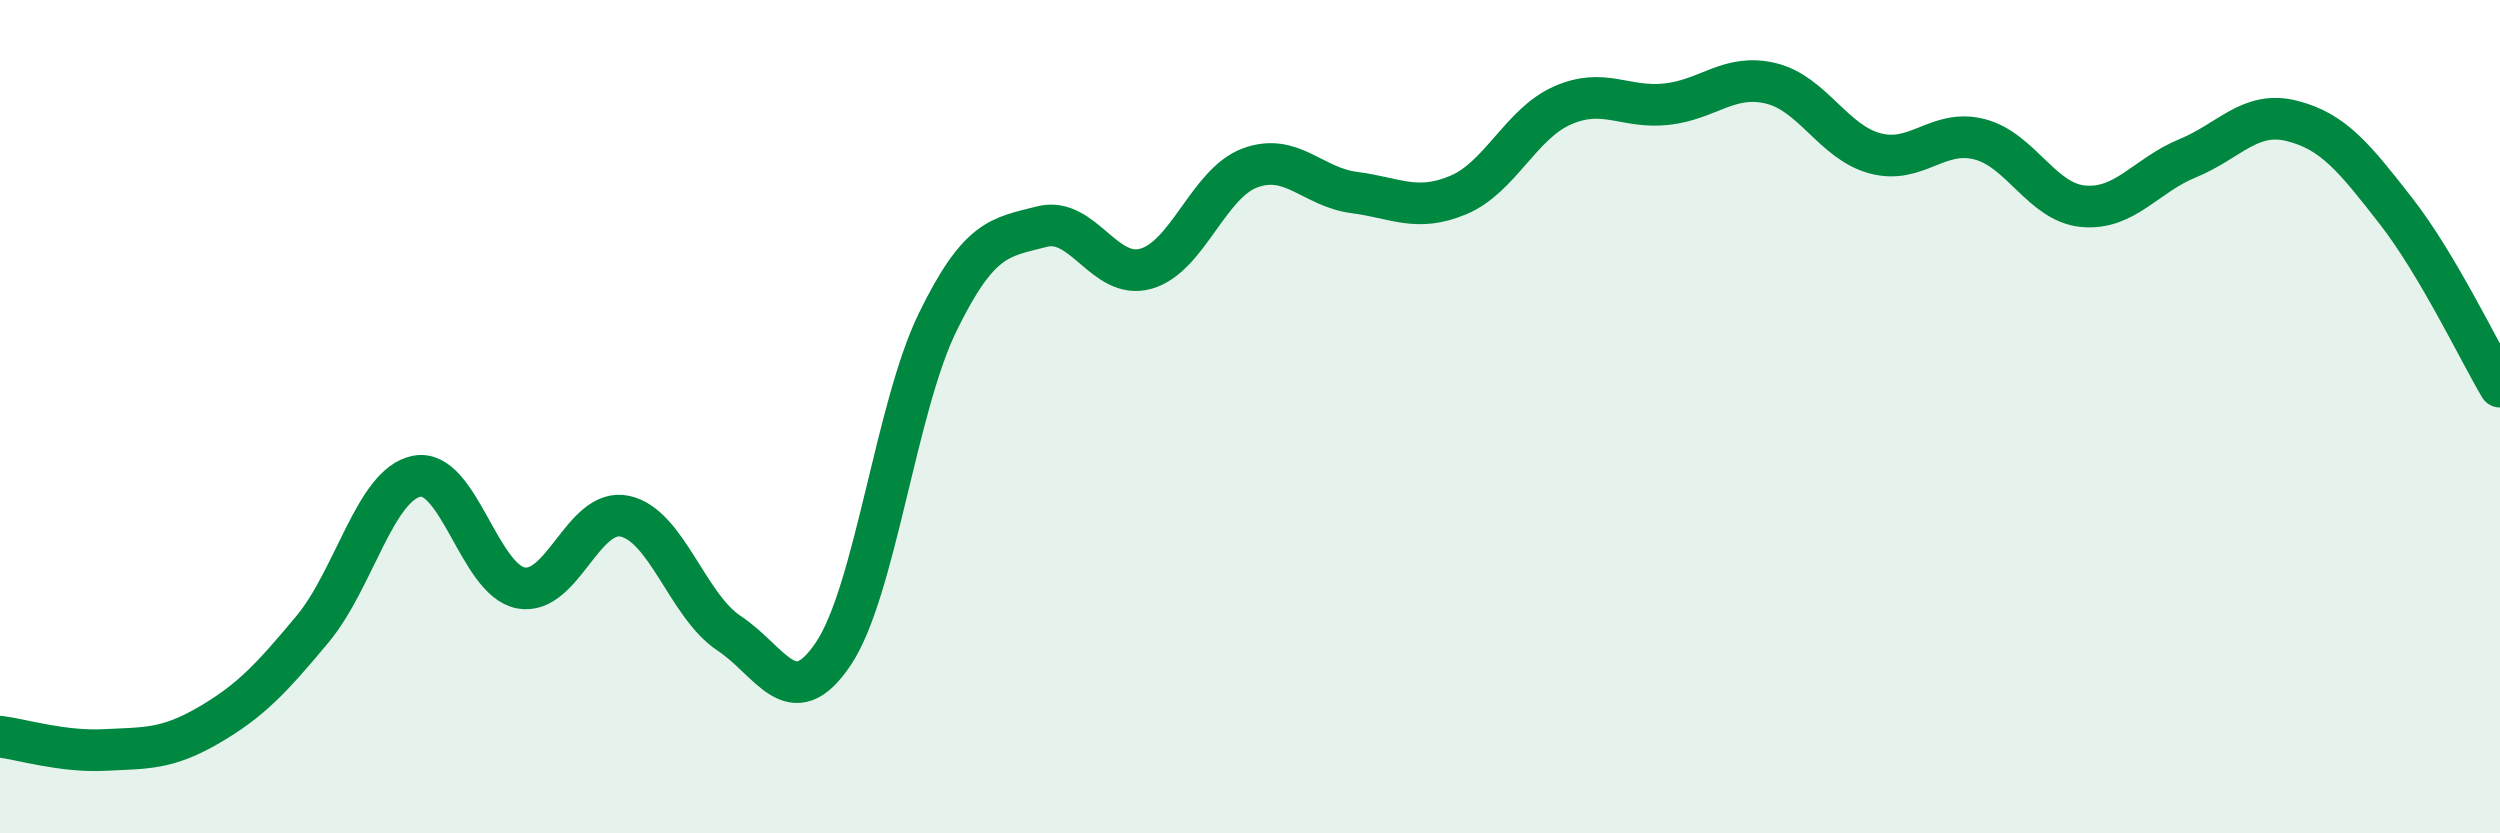 
    <svg width="60" height="20" viewBox="0 0 60 20" xmlns="http://www.w3.org/2000/svg">
      <path
        d="M 0,17.68 C 0.5,17.74 1.5,18.05 2.5,18 C 3.5,17.95 4,17.99 5,17.41 C 6,16.83 6.5,16.3 7.5,15.1 C 8.5,13.9 9,11.63 10,11.43 C 11,11.23 11.5,13.92 12.5,14.11 C 13.5,14.3 14,12.17 15,12.39 C 16,12.61 16.5,14.54 17.5,15.2 C 18.5,15.86 19,17.18 20,15.69 C 21,14.2 21.5,9.79 22.5,7.74 C 23.5,5.69 24,5.7 25,5.44 C 26,5.18 26.5,6.73 27.5,6.45 C 28.5,6.17 29,4.4 30,4.03 C 31,3.66 31.5,4.49 32.5,4.62 C 33.5,4.75 34,5.1 35,4.68 C 36,4.26 36.5,2.97 37.5,2.53 C 38.5,2.09 39,2.61 40,2.5 C 41,2.39 41.5,1.76 42.5,2 C 43.5,2.24 44,3.41 45,3.68 C 46,3.95 46.5,3.09 47.5,3.34 C 48.5,3.59 49,4.86 50,4.95 C 51,5.04 51.5,4.21 52.5,3.8 C 53.5,3.39 54,2.65 55,2.9 C 56,3.15 56.5,3.78 57.5,5.06 C 58.5,6.34 59.5,8.44 60,9.28L60 20L0 20Z"
        fill="#008740"
        opacity="0.1"
        stroke-linecap="round"
        stroke-linejoin="round"
      />
      <path
        d="M 0,17.68 C 0.5,17.74 1.5,18.05 2.5,18 C 3.5,17.95 4,17.99 5,17.41 C 6,16.83 6.5,16.3 7.5,15.1 C 8.5,13.9 9,11.63 10,11.43 C 11,11.23 11.5,13.92 12.5,14.11 C 13.5,14.3 14,12.17 15,12.39 C 16,12.61 16.5,14.54 17.5,15.2 C 18.5,15.86 19,17.18 20,15.69 C 21,14.2 21.5,9.79 22.5,7.74 C 23.5,5.69 24,5.7 25,5.44 C 26,5.18 26.5,6.73 27.5,6.45 C 28.5,6.17 29,4.4 30,4.03 C 31,3.66 31.5,4.49 32.5,4.62 C 33.5,4.75 34,5.1 35,4.68 C 36,4.26 36.5,2.97 37.5,2.53 C 38.5,2.09 39,2.61 40,2.5 C 41,2.39 41.5,1.76 42.5,2 C 43.5,2.24 44,3.41 45,3.68 C 46,3.95 46.5,3.09 47.5,3.34 C 48.5,3.59 49,4.86 50,4.95 C 51,5.04 51.5,4.21 52.5,3.8 C 53.5,3.39 54,2.65 55,2.9 C 56,3.15 56.5,3.78 57.5,5.06 C 58.5,6.34 59.5,8.44 60,9.28"
        stroke="#008740"
        stroke-width="1"
        fill="none"
        stroke-linecap="round"
        stroke-linejoin="round"
      />
    </svg>
  
